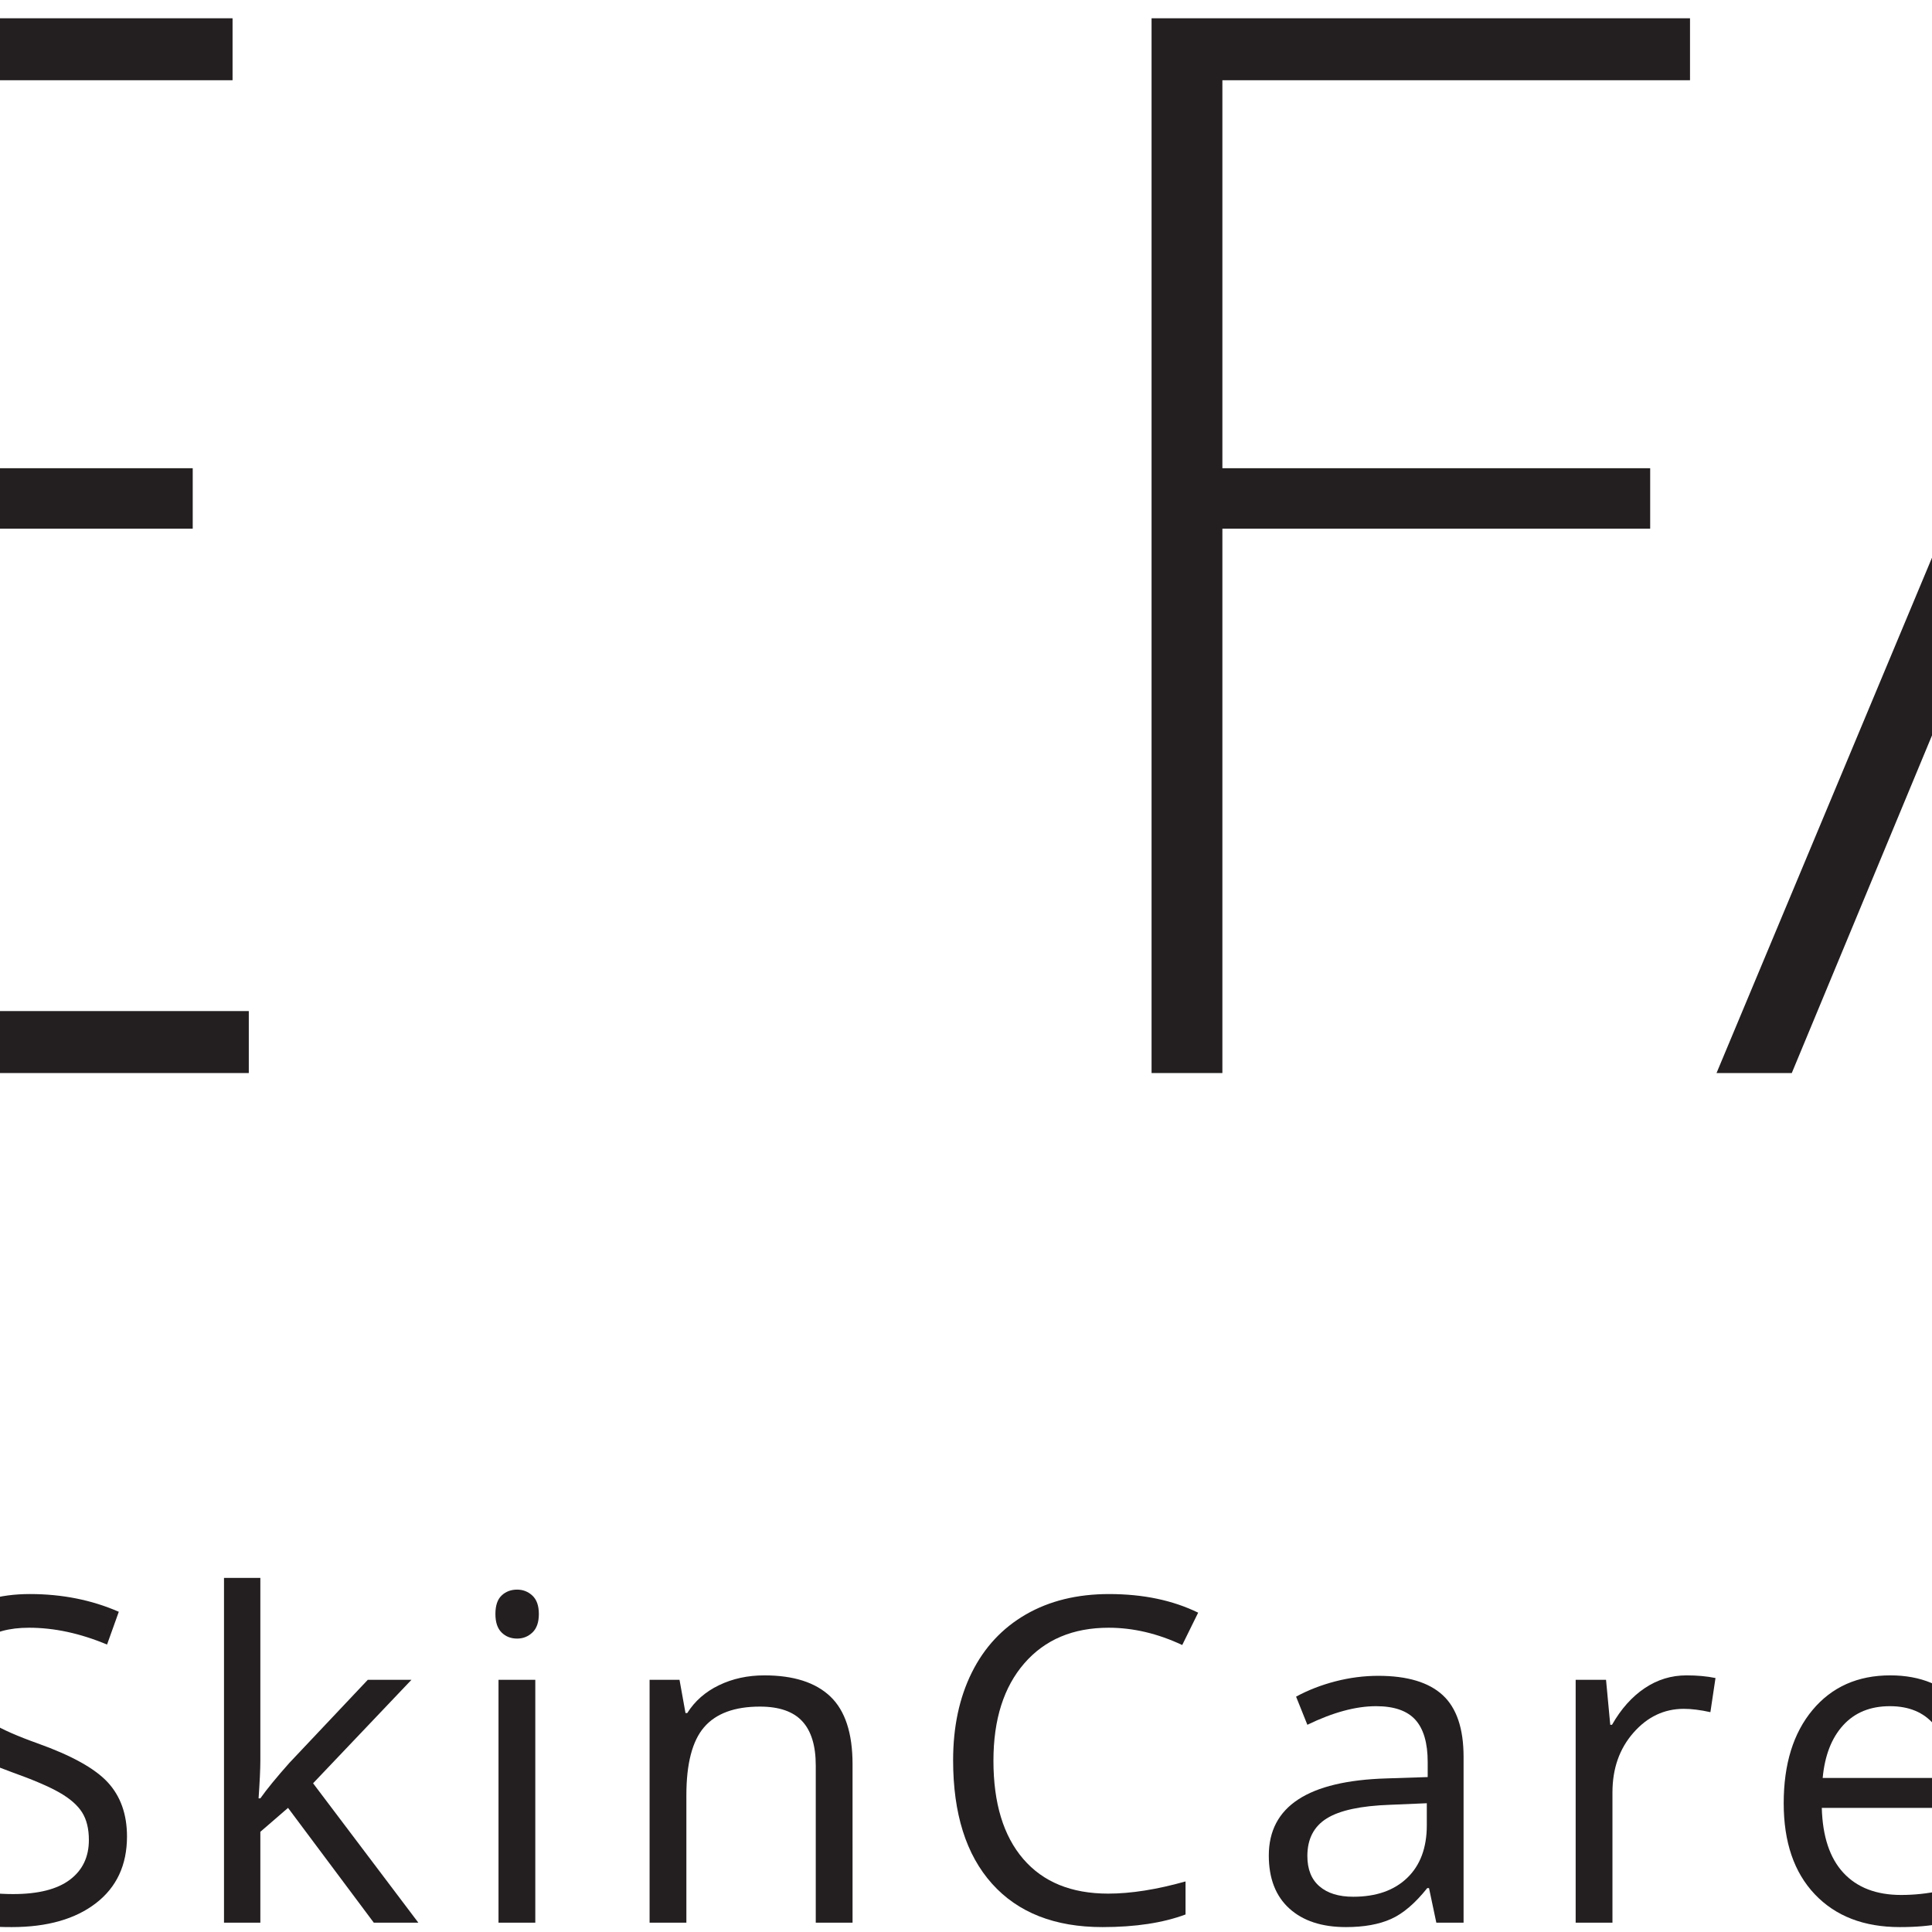 <?xml version="1.0" encoding="UTF-8" standalone="no"?>
<!-- Created with Inkscape (http://www.inkscape.org/) -->

<svg version="1.1" id="svg2" width="60px" height="60px" viewBox="173 0 105 105" sodipodi:docname="facefairy-logo-2024-black.eps" xmlns:inkscape="http://www.inkscape.org/namespaces/inkscape" xmlns:sodipodi="http://sodipodi.sourceforge.net/DTD/sodipodi-0.dtd" xmlns="http://www.w3.org/2000/svg" xmlns:svg="http://www.w3.org/2000/svg" preserveAspectRatio="none">
  <defs
     id="defs6" />
  <sodipodi:namedview
     id="namedview4"
     pagecolor="#ffffff"
     bordercolor="#000000"
     borderopacity="0.25"
     inkscape:showpageshadow="2"
     inkscape:pageopacity="0.0"
     inkscape:pagecheckerboard="0"
     inkscape:deskcolor="#d1d1d1" />
  <g
     id="g8"
     inkscape:groupmode="layer"
     inkscape:label="ink_ext_XXXXXX"
     transform="matrix(1.333,0,0,-1.333,0,104.733)">
    <g
       id="g10"
       transform="scale(0.1)">
      <path
         d="M 15.934,348.203 V 778.242 H 235.465 V 752.98 H 44.805 V 594.797 H 219.227 v -24.66 H 44.805 V 348.203 H 15.934"
         style="fill:#231f20;fill-opacity:1;fill-rule:nonzero;stroke:none"
         id="path12" />
      <path
         d="m 458,733.137 c -0.406,-0.41 -1.199,-2.813 -2.406,-7.219 -5.621,-17.246 -11.031,-31.883 -16.239,-43.906 L 373.195,522.02 h 172.016 l -66.16,159.386 C 465.012,711.875 458,729.121 458,733.137 Z M 362.969,497.363 301.023,348.203 H 270.348 L 451.383,781.25 h 16.84 l 181.64,-433.047 h -32.476 l -61.949,149.16 H 362.969"
         style="fill:#231f20;fill-opacity:1;fill-rule:nonzero;stroke:none"
         id="path14" />
      <path
         d="m 936.148,340.984 c -62.546,0 -116.285,21.352 -161.183,64.055 -44.914,42.703 -67.367,95.43 -67.367,158.184 0,62.746 19.64,115.476 58.941,158.183 39.293,42.696 89.621,64.055 150.969,64.055 48.113,0 96.832,-8.027 146.152,-24.063 l -7.82,-24.054 c -48.12,14.433 -94.231,21.652 -138.332,21.652 -52.535,0 -95.438,-18.848 -128.711,-56.535 -33.285,-37.695 -49.922,-83.809 -49.922,-138.34 0,-54.531 19.34,-100.945 58.039,-139.226 38.688,-38.301 85.106,-57.446 139.234,-57.446 47.313,0 88.212,7.219 122.692,21.653 l 9.03,-20.45 c -15.25,-8.828 -35.19,-15.632 -59.85,-20.449 -24.653,-4.812 -48.618,-7.219 -71.872,-7.219"
         style="fill:#231f20;fill-opacity:1;fill-rule:nonzero;stroke:none"
         id="path16" />
      <path
         d="m 1192.96,348.203 v 430.039 h 199.68 V 752.98 H 1221.83 V 594.797 h 154.57 v -24.66 H 1221.83 V 373.469 h 177.43 v -25.266 h -206.3"
         style="fill:#231f20;fill-opacity:1;fill-rule:nonzero;stroke:none"
         id="path18" />
      <path
         d="m 1767.33,348.203 v 430.039 h 219.53 V 752.98 H 1796.2 V 594.797 h 174.42 v -24.66 H 1796.2 V 348.203 h -28.87"
         style="fill:#231f20;fill-opacity:1;fill-rule:nonzero;stroke:none"
         id="path20" />
      <path
         d="m 2185.33,733.137 c -0.4,-0.41 -1.2,-2.813 -2.4,-7.219 -5.63,-17.246 -11.04,-31.883 -16.24,-43.906 L 2100.52,522.02 h 172.02 l -66.16,159.386 c -14.04,30.469 -21.05,47.715 -21.05,51.731 z m -95.03,-235.774 -61.95,-149.16 h -30.68 l 181.05,433.047 h 16.83 l 181.64,-433.047 h -32.48 l -61.95,149.16 H 2090.3"
         style="fill:#231f20;fill-opacity:1;fill-rule:nonzero;stroke:none"
         id="path22" />
      <path
         d="m 2490.27,348.203 v 430.039 h 28.87 V 348.203 h -28.87"
         style="fill:#231f20;fill-opacity:1;fill-rule:nonzero;stroke:none"
         id="path24" />
      <path
         d="m 2796.4,545.48 c 17.64,0 36.48,11.622 56.54,34.879 20.05,23.254 30.06,50.227 30.06,80.903 0,30.672 -10.32,53.926 -30.96,69.765 -20.67,15.836 -48.03,23.758 -82.1,23.758 -18.05,0 -39.1,-0.808 -63.16,-2.402 V 548.484 c 32.07,-2.007 61.96,-3.004 89.62,-3.004 z M 2677.92,348.203 v 428.235 c 38.08,2.8 69.96,4.207 95.62,4.207 40.9,0 74.58,-10.528 101.05,-31.571 26.46,-21.054 39.69,-50.82 39.69,-89.316 0,-26.074 -7.61,-50.324 -22.85,-72.778 -15.24,-22.46 -32.28,-40.3 -51.12,-53.535 14.82,-20.449 33.17,-44.8 55.03,-73.074 21.84,-28.262 35.99,-46.008 42.4,-53.223 24.45,-26.074 52.12,-40.898 83,-44.511 l -0.6,-19.246 c -24.46,0.41 -44.31,4.121 -59.55,11.129 -15.24,7.011 -29.76,17.746 -43.6,32.179 -13.83,14.434 -48.22,59.336 -103.15,134.727 -39.3,0 -74.99,1.203 -107.06,3.601 V 348.203 h -28.86"
         style="fill:#231f20;fill-opacity:1;fill-rule:nonzero;stroke:none"
         id="path26" />
      <path
         d="m 3196.96,348.203 h -28.87 V 502.18 L 3006.3,778.242 h 34.89 l 125.1,-217.722 c 7.21,-12.844 13.23,-24.067 18.04,-33.684 1.59,5.207 7.22,16.035 16.84,32.48 l 125.11,218.926 h 33.07 L 3196.96,500.969 V 348.203"
         style="fill:#231f20;fill-opacity:1;fill-rule:nonzero;stroke:none"
         id="path28" />
      <path
         d="m 1349.6,36.953 c 0,-11.633 -4.22,-20.691 -12.65,-27.195 C 1328.52,3.254 1317.08,0 1302.62,0 c -15.66,0 -27.7,2.02 -36.13,6.055 V 20.867 c 5.42,-2.293 11.32,-4.098 17.7,-5.418 6.39,-1.328 12.71,-1.992 18.98,-1.992 10.24,0 17.94,1.941 23.12,5.828 5.18,3.891 7.77,9.289 7.77,16.223 0,4.57 -0.92,8.32 -2.75,11.238 -1.84,2.922 -4.91,5.617 -9.22,8.09 -4.31,2.469 -10.85,5.27 -19.65,8.406 -12.28,4.394 -21.06,9.602 -26.33,15.625 -5.27,6.027 -7.91,13.875 -7.91,23.574 0,10.188 3.83,18.282 11.47,24.305 7.66,6.02 17.77,9.035 30.36,9.035 13.13,0 25.21,-2.414 36.23,-7.226 l -4.79,-13.367 c -10.9,4.57 -21.5,6.863 -31.8,6.863 -8.13,0 -14.49,-1.746 -19.06,-5.242 -4.58,-3.496 -6.87,-8.34 -6.87,-14.543 0,-4.579 0.85,-8.329 2.53,-11.25 1.69,-2.918 4.53,-5.594 8.54,-8.039 4.01,-2.441 10.13,-5.133 18.38,-8.082 13.85,-4.945 23.38,-10.246 28.59,-15.902 5.21,-5.664 7.82,-13.008 7.82,-22.039"
         style="fill:#231f20;fill-opacity:1;fill-rule:nonzero;stroke:none"
         id="path30" />
      <path
         d="m 1403.97,52.488 c 2.59,3.672 6.53,8.488 11.83,14.453 l 31.98,33.879 h 17.8 l -40.11,-42.187 42.91,-56.824 h -18.16 l -34.96,46.793 -11.29,-9.754 V 1.809 h -14.82 V 142.371 h 14.82 V 67.844 c 0,-3.312 -0.24,-8.43 -0.72,-15.355 h 0.72"
         style="fill:#231f20;fill-opacity:1;fill-rule:nonzero;stroke:none"
         id="path32" />
      <path
         d="m 1516.07,1.809 h -15 V 100.82 h 15 z M 1499.81,127.645 c 0,3.441 0.84,5.949 2.53,7.55 1.68,1.59 3.79,2.395 6.32,2.395 2.41,0 4.49,-0.813 6.23,-2.445 1.75,-1.622 2.63,-4.122 2.63,-7.5 0,-3.368 -0.88,-5.887 -2.63,-7.54 -1.74,-1.66 -3.82,-2.476 -6.23,-2.476 -2.53,0 -4.64,0.816 -6.32,2.476 -1.69,1.653 -2.53,4.172 -2.53,7.54"
         style="fill:#231f20;fill-opacity:1;fill-rule:nonzero;stroke:none"
         id="path34" />
      <path
         d="M 1630.42,1.809 V 65.859 c 0,8.066 -1.83,14.09 -5.51,18.066 -3.67,3.973 -9.42,5.969 -17.25,5.969 -10.36,0 -17.95,-2.805 -22.77,-8.41 -4.82,-5.594 -7.22,-14.844 -7.22,-27.734 V 1.809 h -15 V 100.82 h 12.2 l 2.44,-13.554 h 0.72 c 3.07,4.883 7.37,8.664 12.91,11.336 5.55,2.687 11.72,4.027 18.52,4.027 11.93,0 20.9,-2.883 26.93,-8.637 6.02,-5.75 9.03,-14.949 9.03,-27.598 V 1.809 h -15"
         style="fill:#231f20;fill-opacity:1;fill-rule:nonzero;stroke:none"
         id="path36" />
      <path
         d="m 1749.84,122.051 c -14.52,0 -25.98,-4.832 -34.38,-14.5 -8.4,-9.668 -12.6,-22.903 -12.6,-39.707 0,-17.285 4.05,-30.637 12.15,-40.062 8.1,-9.43 19.65,-14.137 34.65,-14.137 9.21,0 19.72,1.649 31.52,4.969 V 5.145 C 1772.03,1.719 1760.73,0 1747.31,0 c -19.46,0 -34.47,5.898 -45.04,17.703 -10.57,11.809 -15.85,28.574 -15.85,50.324 0,13.613 2.54,25.535 7.63,35.774 5.09,10.242 12.44,18.125 22.04,23.672 9.61,5.535 20.92,8.308 33.93,8.308 13.85,0 25.95,-2.527 36.31,-7.59 L 1779.83,115 c -10,4.695 -20,7.051 -29.99,7.051"
         style="fill:#231f20;fill-opacity:1;fill-rule:nonzero;stroke:none"
         id="path38" />
      <path
         d="m 1849.55,12.371 c 9.34,0 16.67,2.562 22,7.688 5.33,5.117 8,12.285 8,21.496 v 8.941 l -15,-0.633 c -11.93,-0.422 -20.52,-2.266 -25.79,-5.555 -5.27,-3.285 -7.91,-8.379 -7.91,-15.316 0,-5.418 1.64,-9.539 4.93,-12.371 3.28,-2.832 7.87,-4.25 13.77,-4.25 z m 33.88,-10.563 -2.98,14.09 h -0.72 C 1874.79,9.695 1869.87,5.496 1864.96,3.301 1860.05,1.102 1853.92,0 1846.57,0 c -9.82,0 -17.51,2.527 -23.08,7.59 -5.57,5.055 -8.36,12.254 -8.36,21.59 0,19.992 15.99,30.477 47.97,31.434 l 16.81,0.547 v 6.144 c 0,7.762 -1.68,13.508 -5.02,17.207 -3.34,3.703 -8.68,5.555 -16.03,5.555 -8.25,0 -17.59,-2.527 -28.01,-7.586 l -4.6,11.473 c 4.87,2.648 10.22,4.731 16.03,6.235 5.81,1.5 11.64,2.253 17.48,2.253 11.8,0 20.55,-2.617 26.25,-7.851 5.69,-5.242 8.53,-13.645 8.53,-25.203 V 1.809 h -11.11"
         style="fill:#231f20;fill-opacity:1;fill-rule:nonzero;stroke:none"
         id="path40" />
      <path
         d="m 1985.41,102.629 c 4.4,0 8.34,-0.363 11.84,-1.086 l -2.08,-13.914 c -4.1,0.906 -7.71,1.355 -10.84,1.355 -8.01,0 -14.86,-3.254 -20.55,-9.758 -5.7,-6.5 -8.54,-14.609 -8.54,-24.305 V 1.809 h -15 V 100.82 h 12.38 l 1.72,-18.34 h 0.72 c 3.67,6.445 8.1,11.414 13.28,14.902 5.18,3.496 10.87,5.246 17.07,5.246"
         style="fill:#231f20;fill-opacity:1;fill-rule:nonzero;stroke:none"
         id="path42" />
      <path
         d="m 2068.33,90.066 c -7.95,0 -14.29,-2.586 -19.02,-7.769 -4.73,-5.18 -7.51,-12.348 -8.36,-21.496 h 51.77 c 0,9.453 -2.11,16.699 -6.33,21.727 -4.21,5.024 -10.24,7.539 -18.06,7.539 z M 2072.39,0 c -14.63,0 -26.18,4.453 -34.64,13.367 -8.47,8.918 -12.69,21.289 -12.69,37.129 0,15.957 3.92,28.645 11.78,38.039 7.86,9.395 18.42,14.094 31.67,14.094 12.4,0 22.22,-4.082 29.45,-12.246 7.23,-8.156 10.84,-18.93 10.84,-32.297 v -9.484 h -68.21 c 0.31,-11.621 3.24,-20.449 8.81,-26.473 5.57,-6.016 13.41,-9.031 23.54,-9.031 10.66,0 21.19,2.223 31.61,6.688 V 6.418 c -5.3,-2.297 -10.31,-3.938 -15.04,-4.926 C 2084.78,0.496 2079.08,0 2072.39,0"
         style="fill:#231f20;fill-opacity:1;fill-rule:nonzero;stroke:none"
         id="path44" />
      <path
         d="M 536.77,54.43 C 419.645,54.43 4.18,64.812 0,64.922 v 2.883 c 4.18,0.105 419.645,10.492 536.77,10.492 117.121,0 532.59,-10.387 536.77,-10.492 V 64.922 C 1069.36,64.812 653.891,54.43 536.77,54.43"
         style="fill:#231f20;fill-opacity:1;fill-rule:nonzero;stroke:none"
         id="path46" />
      <path
         d="m 2838.51,54.43 c -117.13,0 -532.59,10.383 -536.78,10.492 v 2.883 c 4.19,0.105 419.65,10.492 536.78,10.492 117.12,0 532.59,-10.387 536.78,-10.492 V 64.922 C 3371.1,64.812 2955.63,54.43 2838.51,54.43"
         style="fill:#231f20;fill-opacity:1;fill-rule:nonzero;stroke:none"
         id="path48" />
    </g>
  </g>
</svg>
